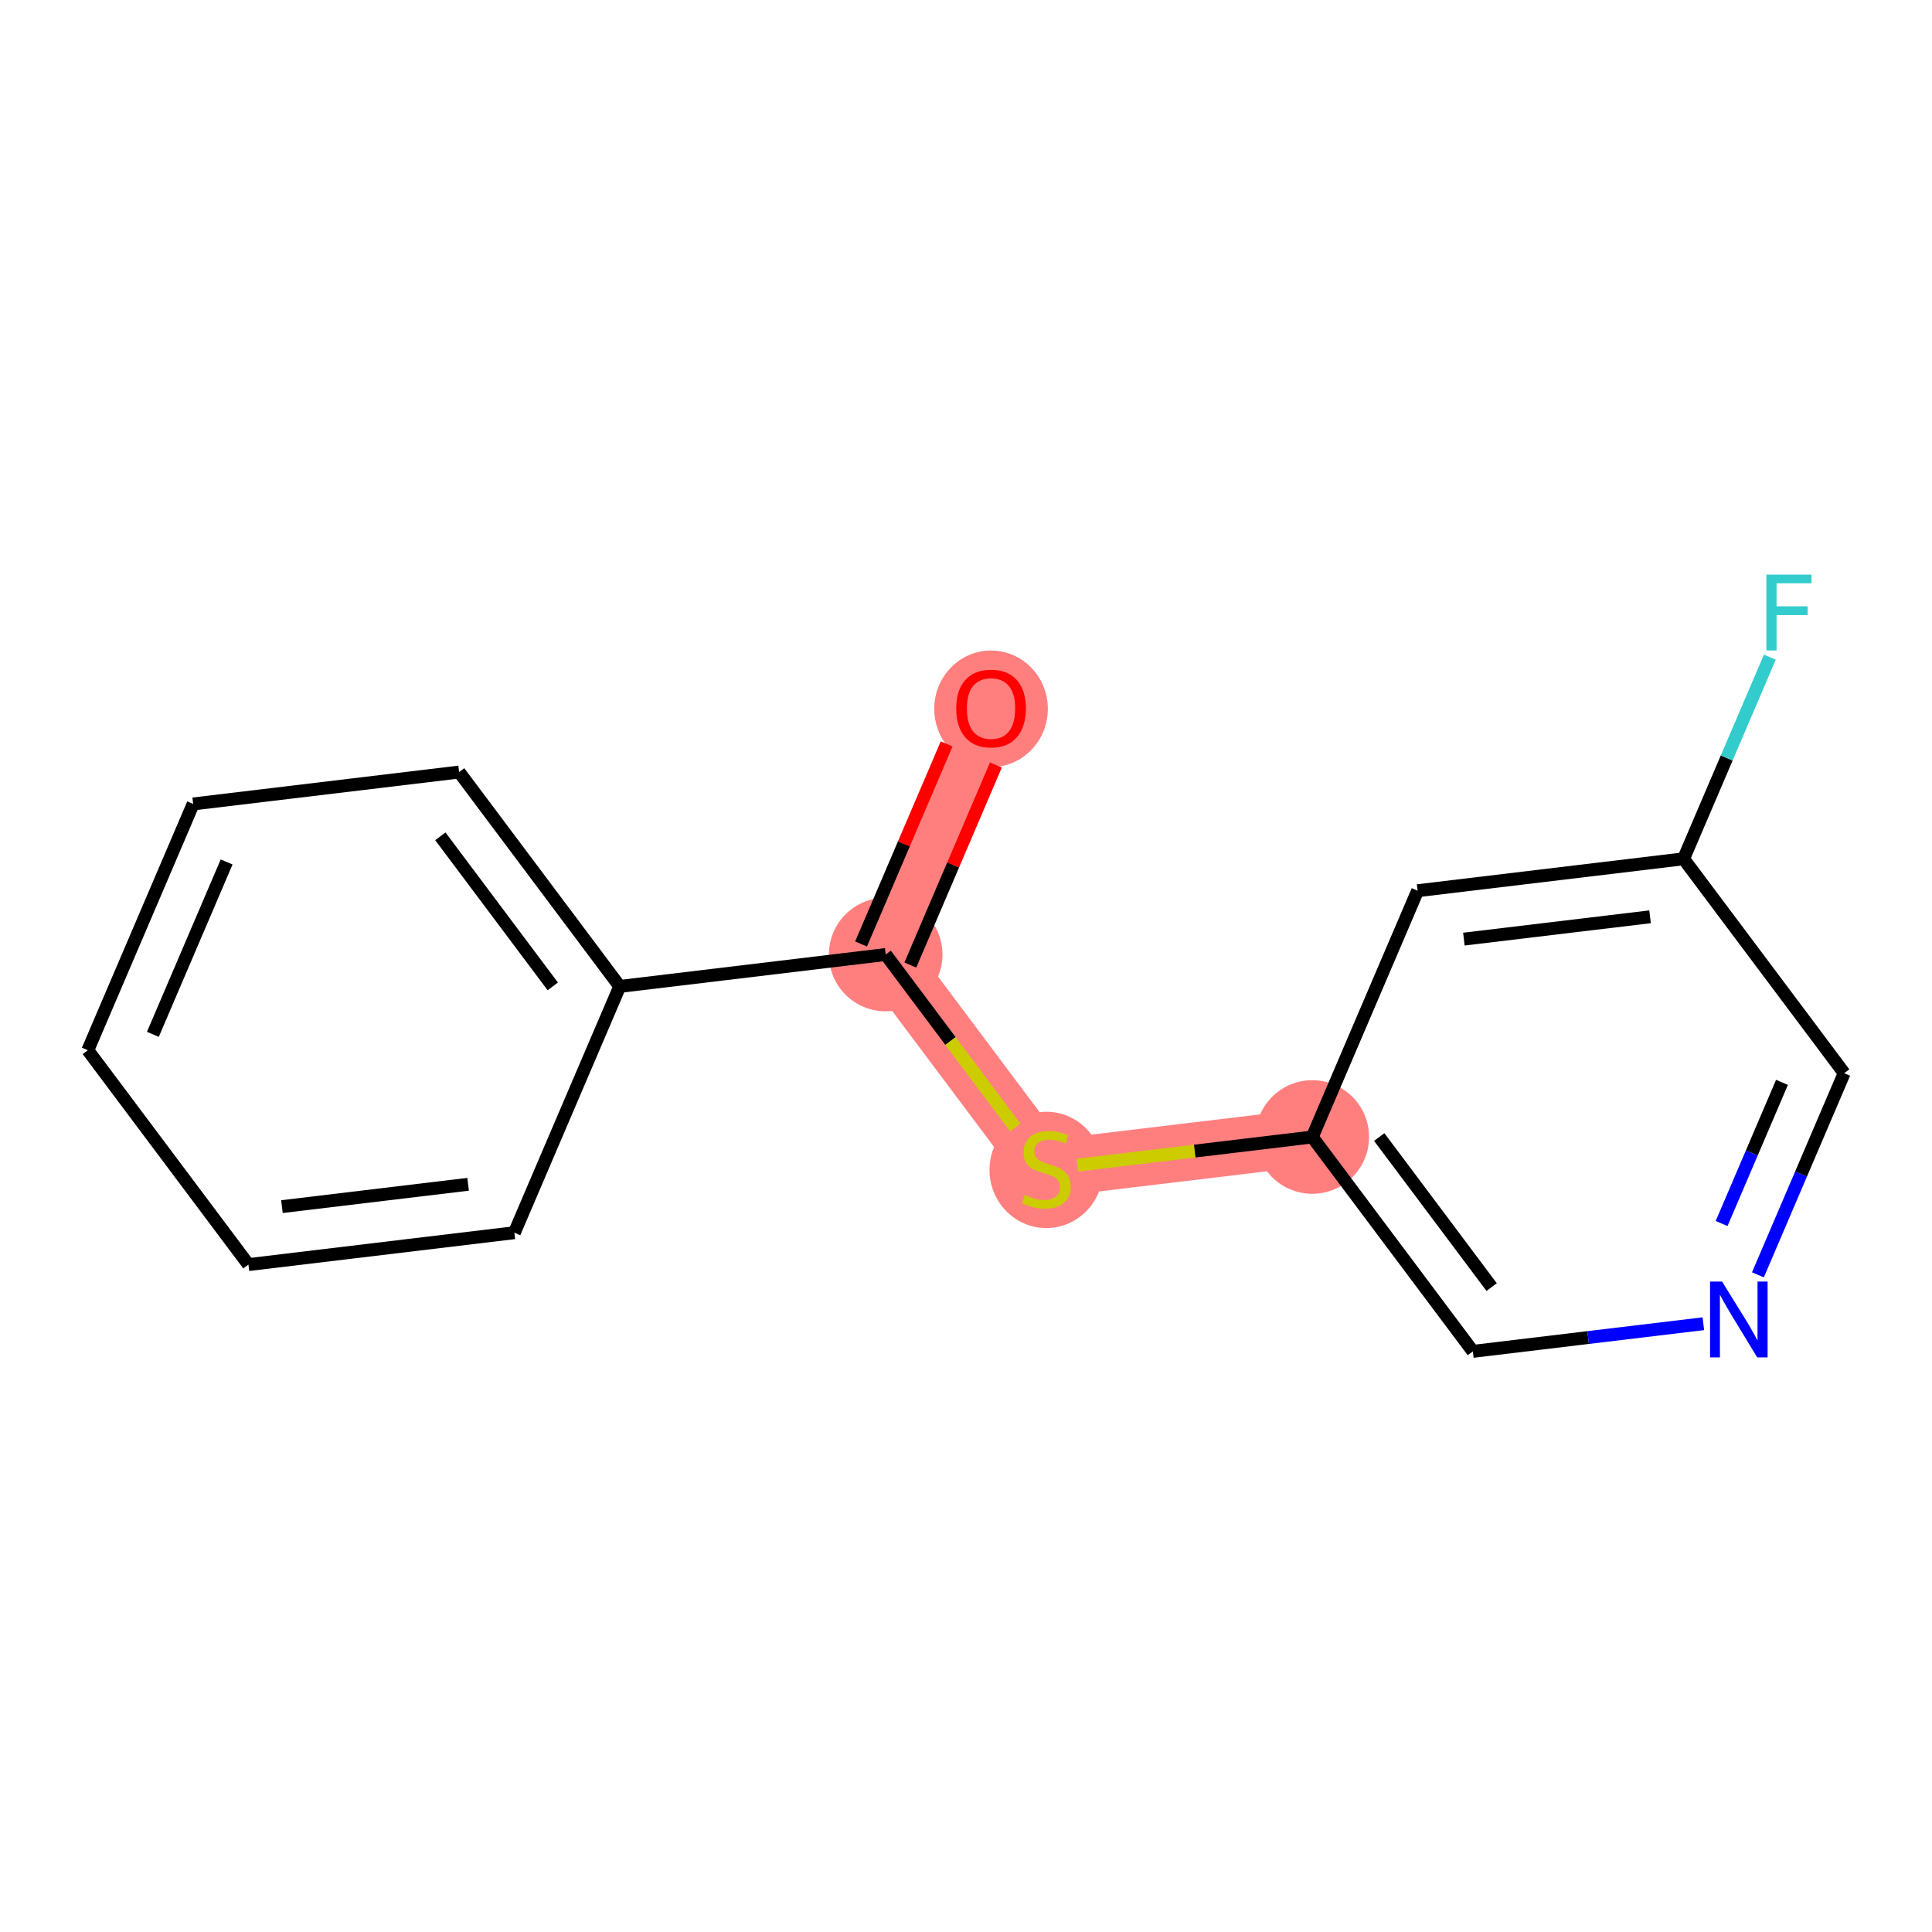 <?xml version='1.0' encoding='iso-8859-1'?>
<svg version='1.1' baseProfile='full'
              xmlns='http://www.w3.org/2000/svg'
                      xmlns:rdkit='http://www.rdkit.org/xml'
                      xmlns:xlink='http://www.w3.org/1999/xlink'
                  xml:space='preserve'
width='300px' height='300px' viewBox='0 0 300 300'>
<!-- END OF HEADER -->
<rect style='opacity:1.0;fill:#FFFFFF;stroke:none' width='300' height='300' x='0' y='0'> </rect>
<rect style='opacity:1.0;fill:#FFFFFF;stroke:none' width='300' height='300' x='0' y='0'> </rect>
<path d='M 153.889,109.975 L 137.53,148.217' style='fill:none;fill-rule:evenodd;stroke:#FF7F7F;stroke-width:8.9px;stroke-linecap:butt;stroke-linejoin:miter;stroke-opacity:1' />
<path d='M 137.53,148.217 L 162.47,181.505' style='fill:none;fill-rule:evenodd;stroke:#FF7F7F;stroke-width:8.9px;stroke-linecap:butt;stroke-linejoin:miter;stroke-opacity:1' />
<path d='M 162.47,181.505 L 203.768,176.552' style='fill:none;fill-rule:evenodd;stroke:#FF7F7F;stroke-width:8.9px;stroke-linecap:butt;stroke-linejoin:miter;stroke-opacity:1' />
<ellipse cx='153.889' cy='110.066' rx='8.319' ry='8.553'  style='fill:#FF7F7F;fill-rule:evenodd;stroke:#FF7F7F;stroke-width:1.0px;stroke-linecap:butt;stroke-linejoin:miter;stroke-opacity:1' />
<ellipse cx='137.53' cy='148.217' rx='8.319' ry='8.319'  style='fill:#FF7F7F;fill-rule:evenodd;stroke:#FF7F7F;stroke-width:1.0px;stroke-linecap:butt;stroke-linejoin:miter;stroke-opacity:1' />
<ellipse cx='162.47' cy='181.663' rx='8.319' ry='8.529'  style='fill:#FF7F7F;fill-rule:evenodd;stroke:#FF7F7F;stroke-width:1.0px;stroke-linecap:butt;stroke-linejoin:miter;stroke-opacity:1' />
<ellipse cx='203.768' cy='176.552' rx='8.319' ry='8.319'  style='fill:#FF7F7F;fill-rule:evenodd;stroke:#FF7F7F;stroke-width:1.0px;stroke-linecap:butt;stroke-linejoin:miter;stroke-opacity:1' />
<path class='bond-0 atom-0 atom-1' d='M 146.994,115.518 L 140.35,131.05' style='fill:none;fill-rule:evenodd;stroke:#FF0000;stroke-width:2.0px;stroke-linecap:butt;stroke-linejoin:miter;stroke-opacity:1' />
<path class='bond-0 atom-0 atom-1' d='M 140.35,131.05 L 133.706,146.581' style='fill:none;fill-rule:evenodd;stroke:#000000;stroke-width:2.0px;stroke-linecap:butt;stroke-linejoin:miter;stroke-opacity:1' />
<path class='bond-0 atom-0 atom-1' d='M 154.643,118.79 L 147.999,134.321' style='fill:none;fill-rule:evenodd;stroke:#FF0000;stroke-width:2.0px;stroke-linecap:butt;stroke-linejoin:miter;stroke-opacity:1' />
<path class='bond-0 atom-0 atom-1' d='M 147.999,134.321 L 141.355,149.853' style='fill:none;fill-rule:evenodd;stroke:#000000;stroke-width:2.0px;stroke-linecap:butt;stroke-linejoin:miter;stroke-opacity:1' />
<path class='bond-1 atom-1 atom-2' d='M 137.53,148.217 L 147.592,161.646' style='fill:none;fill-rule:evenodd;stroke:#000000;stroke-width:2.0px;stroke-linecap:butt;stroke-linejoin:miter;stroke-opacity:1' />
<path class='bond-1 atom-1 atom-2' d='M 147.592,161.646 L 157.653,175.076' style='fill:none;fill-rule:evenodd;stroke:#CCCC00;stroke-width:2.0px;stroke-linecap:butt;stroke-linejoin:miter;stroke-opacity:1' />
<path class='bond-9 atom-1 atom-10' d='M 137.53,148.217 L 96.232,153.171' style='fill:none;fill-rule:evenodd;stroke:#000000;stroke-width:2.0px;stroke-linecap:butt;stroke-linejoin:miter;stroke-opacity:1' />
<path class='bond-2 atom-2 atom-3' d='M 167.286,180.927 L 185.527,178.739' style='fill:none;fill-rule:evenodd;stroke:#CCCC00;stroke-width:2.0px;stroke-linecap:butt;stroke-linejoin:miter;stroke-opacity:1' />
<path class='bond-2 atom-2 atom-3' d='M 185.527,178.739 L 203.768,176.552' style='fill:none;fill-rule:evenodd;stroke:#000000;stroke-width:2.0px;stroke-linecap:butt;stroke-linejoin:miter;stroke-opacity:1' />
<path class='bond-3 atom-3 atom-4' d='M 203.768,176.552 L 228.707,209.84' style='fill:none;fill-rule:evenodd;stroke:#000000;stroke-width:2.0px;stroke-linecap:butt;stroke-linejoin:miter;stroke-opacity:1' />
<path class='bond-3 atom-3 atom-4' d='M 214.166,176.557 L 231.623,199.859' style='fill:none;fill-rule:evenodd;stroke:#000000;stroke-width:2.0px;stroke-linecap:butt;stroke-linejoin:miter;stroke-opacity:1' />
<path class='bond-15 atom-9 atom-3' d='M 220.127,138.31 L 203.768,176.552' style='fill:none;fill-rule:evenodd;stroke:#000000;stroke-width:2.0px;stroke-linecap:butt;stroke-linejoin:miter;stroke-opacity:1' />
<path class='bond-4 atom-4 atom-5' d='M 228.707,209.84 L 246.602,207.693' style='fill:none;fill-rule:evenodd;stroke:#000000;stroke-width:2.0px;stroke-linecap:butt;stroke-linejoin:miter;stroke-opacity:1' />
<path class='bond-4 atom-4 atom-5' d='M 246.602,207.693 L 264.498,205.547' style='fill:none;fill-rule:evenodd;stroke:#0000FF;stroke-width:2.0px;stroke-linecap:butt;stroke-linejoin:miter;stroke-opacity:1' />
<path class='bond-5 atom-5 atom-6' d='M 272.969,197.957 L 279.666,182.3' style='fill:none;fill-rule:evenodd;stroke:#0000FF;stroke-width:2.0px;stroke-linecap:butt;stroke-linejoin:miter;stroke-opacity:1' />
<path class='bond-5 atom-5 atom-6' d='M 279.666,182.3 L 286.364,166.644' style='fill:none;fill-rule:evenodd;stroke:#000000;stroke-width:2.0px;stroke-linecap:butt;stroke-linejoin:miter;stroke-opacity:1' />
<path class='bond-5 atom-5 atom-6' d='M 267.33,189.988 L 272.018,179.029' style='fill:none;fill-rule:evenodd;stroke:#0000FF;stroke-width:2.0px;stroke-linecap:butt;stroke-linejoin:miter;stroke-opacity:1' />
<path class='bond-5 atom-5 atom-6' d='M 272.018,179.029 L 276.706,168.069' style='fill:none;fill-rule:evenodd;stroke:#000000;stroke-width:2.0px;stroke-linecap:butt;stroke-linejoin:miter;stroke-opacity:1' />
<path class='bond-6 atom-6 atom-7' d='M 286.364,166.644 L 261.425,133.356' style='fill:none;fill-rule:evenodd;stroke:#000000;stroke-width:2.0px;stroke-linecap:butt;stroke-linejoin:miter;stroke-opacity:1' />
<path class='bond-7 atom-7 atom-8' d='M 261.425,133.356 L 268.122,117.7' style='fill:none;fill-rule:evenodd;stroke:#000000;stroke-width:2.0px;stroke-linecap:butt;stroke-linejoin:miter;stroke-opacity:1' />
<path class='bond-7 atom-7 atom-8' d='M 268.122,117.7 L 274.819,102.043' style='fill:none;fill-rule:evenodd;stroke:#33CCCC;stroke-width:2.0px;stroke-linecap:butt;stroke-linejoin:miter;stroke-opacity:1' />
<path class='bond-8 atom-7 atom-9' d='M 261.425,133.356 L 220.127,138.31' style='fill:none;fill-rule:evenodd;stroke:#000000;stroke-width:2.0px;stroke-linecap:butt;stroke-linejoin:miter;stroke-opacity:1' />
<path class='bond-8 atom-7 atom-9' d='M 256.221,142.359 L 227.312,145.826' style='fill:none;fill-rule:evenodd;stroke:#000000;stroke-width:2.0px;stroke-linecap:butt;stroke-linejoin:miter;stroke-opacity:1' />
<path class='bond-10 atom-10 atom-11' d='M 96.232,153.171 L 71.293,119.882' style='fill:none;fill-rule:evenodd;stroke:#000000;stroke-width:2.0px;stroke-linecap:butt;stroke-linejoin:miter;stroke-opacity:1' />
<path class='bond-10 atom-10 atom-11' d='M 85.834,153.165 L 68.377,129.863' style='fill:none;fill-rule:evenodd;stroke:#000000;stroke-width:2.0px;stroke-linecap:butt;stroke-linejoin:miter;stroke-opacity:1' />
<path class='bond-16 atom-15 atom-10' d='M 79.873,191.413 L 96.232,153.171' style='fill:none;fill-rule:evenodd;stroke:#000000;stroke-width:2.0px;stroke-linecap:butt;stroke-linejoin:miter;stroke-opacity:1' />
<path class='bond-11 atom-11 atom-12' d='M 71.293,119.882 L 29.995,124.836' style='fill:none;fill-rule:evenodd;stroke:#000000;stroke-width:2.0px;stroke-linecap:butt;stroke-linejoin:miter;stroke-opacity:1' />
<path class='bond-12 atom-12 atom-13' d='M 29.995,124.836 L 13.636,163.078' style='fill:none;fill-rule:evenodd;stroke:#000000;stroke-width:2.0px;stroke-linecap:butt;stroke-linejoin:miter;stroke-opacity:1' />
<path class='bond-12 atom-12 atom-13' d='M 35.19,133.844 L 23.739,160.613' style='fill:none;fill-rule:evenodd;stroke:#000000;stroke-width:2.0px;stroke-linecap:butt;stroke-linejoin:miter;stroke-opacity:1' />
<path class='bond-13 atom-13 atom-14' d='M 13.636,163.078 L 38.575,196.366' style='fill:none;fill-rule:evenodd;stroke:#000000;stroke-width:2.0px;stroke-linecap:butt;stroke-linejoin:miter;stroke-opacity:1' />
<path class='bond-14 atom-14 atom-15' d='M 38.575,196.366 L 79.873,191.413' style='fill:none;fill-rule:evenodd;stroke:#000000;stroke-width:2.0px;stroke-linecap:butt;stroke-linejoin:miter;stroke-opacity:1' />
<path class='bond-14 atom-14 atom-15' d='M 43.779,187.364 L 72.688,183.896' style='fill:none;fill-rule:evenodd;stroke:#000000;stroke-width:2.0px;stroke-linecap:butt;stroke-linejoin:miter;stroke-opacity:1' />
<path  class='atom-0' d='M 148.482 110.008
Q 148.482 107.18, 149.88 105.599
Q 151.277 104.019, 153.889 104.019
Q 156.502 104.019, 157.899 105.599
Q 159.297 107.18, 159.297 110.008
Q 159.297 112.87, 157.883 114.5
Q 156.468 116.114, 153.889 116.114
Q 151.294 116.114, 149.88 114.5
Q 148.482 112.886, 148.482 110.008
M 153.889 114.783
Q 155.686 114.783, 156.651 113.585
Q 157.633 112.371, 157.633 110.008
Q 157.633 107.696, 156.651 106.531
Q 155.686 105.35, 153.889 105.35
Q 152.093 105.35, 151.111 106.514
Q 150.146 107.679, 150.146 110.008
Q 150.146 112.387, 151.111 113.585
Q 152.093 114.783, 153.889 114.783
' fill='#FF0000'/>
<path  class='atom-2' d='M 159.142 185.548
Q 159.275 185.598, 159.824 185.831
Q 160.373 186.064, 160.972 186.214
Q 161.588 186.347, 162.187 186.347
Q 163.301 186.347, 163.95 185.814
Q 164.599 185.265, 164.599 184.317
Q 164.599 183.668, 164.266 183.269
Q 163.95 182.869, 163.451 182.653
Q 162.952 182.437, 162.12 182.187
Q 161.072 181.871, 160.44 181.572
Q 159.824 181.272, 159.375 180.64
Q 158.942 180.008, 158.942 178.943
Q 158.942 177.462, 159.941 176.547
Q 160.955 175.632, 162.952 175.632
Q 164.316 175.632, 165.864 176.281
L 165.481 177.562
Q 164.067 176.98, 163.002 176.98
Q 161.854 176.98, 161.222 177.462
Q 160.589 177.928, 160.606 178.743
Q 160.606 179.376, 160.922 179.758
Q 161.255 180.141, 161.721 180.357
Q 162.203 180.573, 163.002 180.823
Q 164.067 181.156, 164.699 181.489
Q 165.331 181.821, 165.78 182.503
Q 166.246 183.169, 166.246 184.317
Q 166.246 185.947, 165.148 186.829
Q 164.067 187.694, 162.253 187.694
Q 161.205 187.694, 160.406 187.461
Q 159.624 187.245, 158.693 186.863
L 159.142 185.548
' fill='#CCCC00'/>
<path  class='atom-5' d='M 267.401 198.996
L 271.261 205.236
Q 271.643 205.851, 272.259 206.966
Q 272.875 208.081, 272.908 208.147
L 272.908 198.996
L 274.472 198.996
L 274.472 210.776
L 272.858 210.776
L 268.715 203.954
Q 268.233 203.156, 267.717 202.241
Q 267.218 201.326, 267.068 201.043
L 267.068 210.776
L 265.537 210.776
L 265.537 198.996
L 267.401 198.996
' fill='#0000FF'/>
<path  class='atom-8' d='M 274.281 89.224
L 281.286 89.224
L 281.286 90.572
L 275.862 90.572
L 275.862 94.149
L 280.687 94.149
L 280.687 95.513
L 275.862 95.513
L 275.862 101.004
L 274.281 101.004
L 274.281 89.224
' fill='#33CCCC'/>
</svg>
